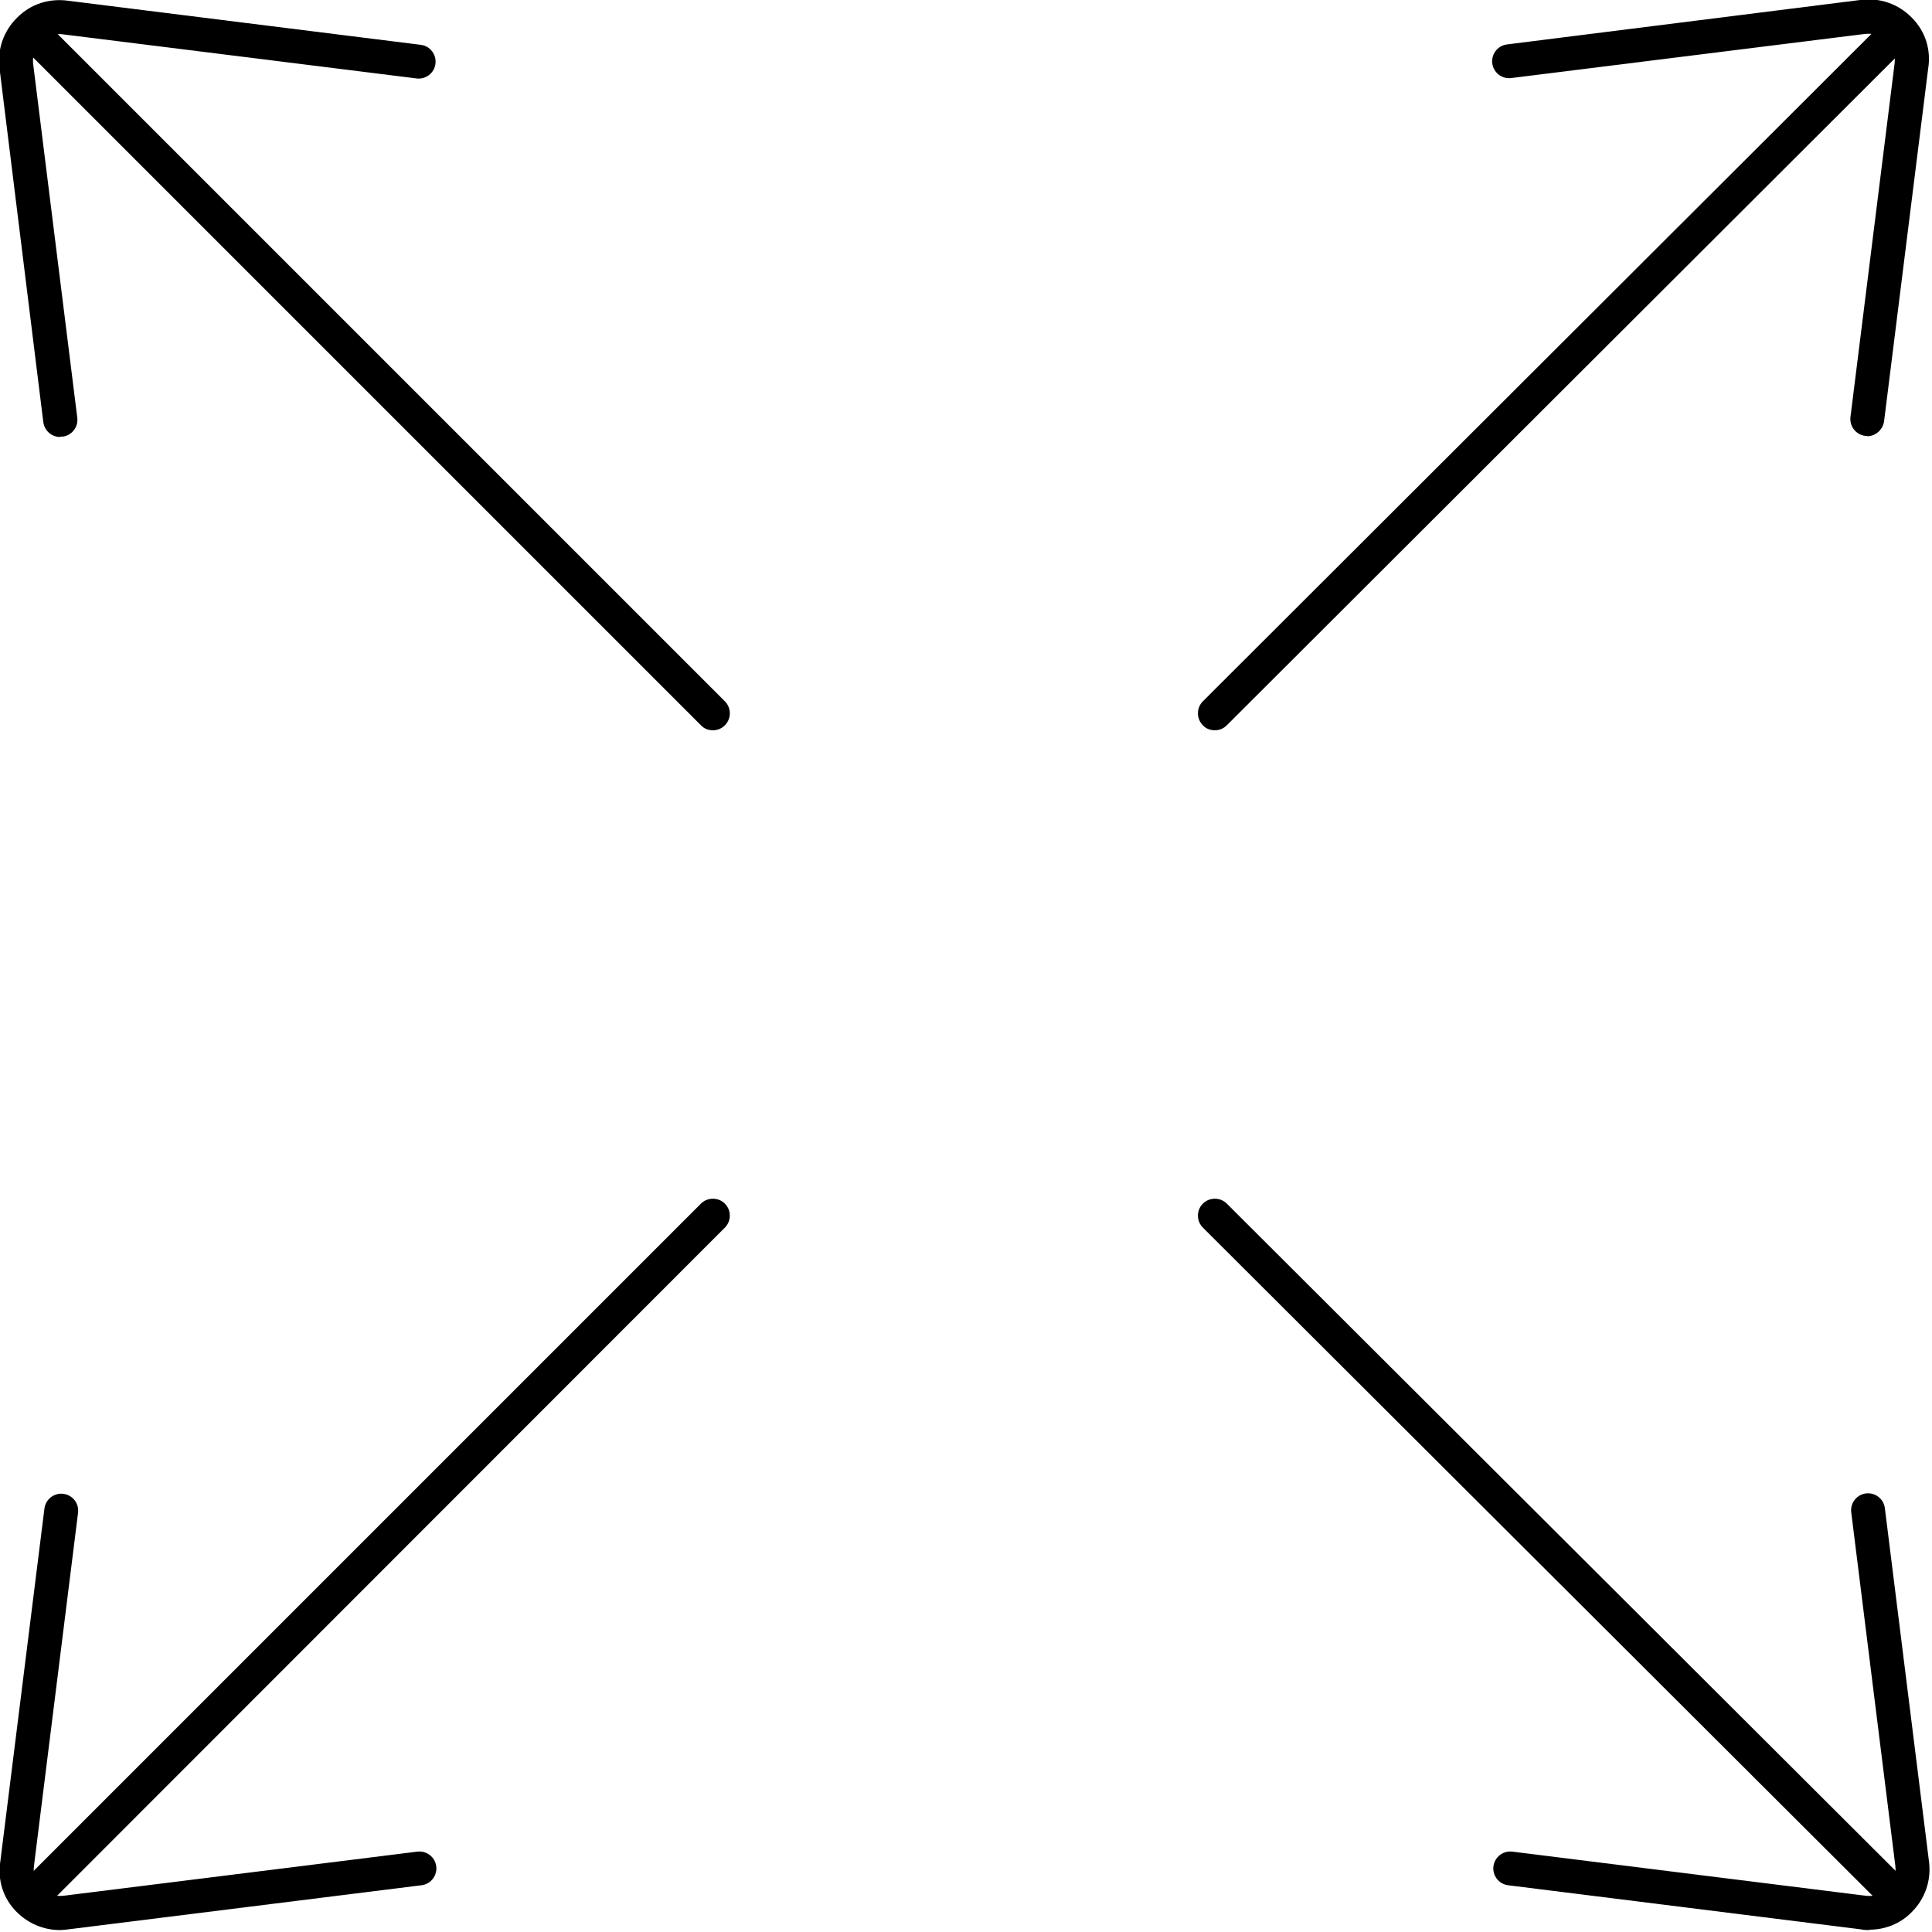 <?xml version="1.0" encoding="UTF-8"?><svg id="Layer_1" xmlns="http://www.w3.org/2000/svg" viewBox="0 0 50 50"><path d="m31.44,18.9c-.11,0-.23-.04-.31-.13-.17-.17-.17-.45,0-.62L48.5.81c.17-.17.45-.17.62,0,.17.17.17.45,0,.62l-17.37,17.34c-.09.09-.2.13-.31.13Z"/><path d="m48.33,11.28s-.04,0-.06,0c-.24-.03-.41-.25-.38-.49l1.14-9.13c.03-.22-.03-.43-.18-.58-.16-.16-.37-.23-.6-.2l-9.14,1.14c-.24.03-.46-.14-.49-.38-.03-.24.14-.46.38-.49L48.14,0c.5-.07.99.1,1.34.46.35.35.5.83.42,1.32l-1.14,9.12c-.03.22-.22.39-.44.39Z"/><path d="m.93,49.42c-.11,0-.23-.04-.31-.13-.17-.17-.17-.45,0-.62l17.52-17.52c.17-.17.45-.17.62,0,.17.17.17.45,0,.62L1.25,49.29c-.09.09-.2.13-.31.13Z"/><path d="m1.55,49.95c-.42,0-.82-.17-1.12-.47-.35-.35-.5-.83-.42-1.32l1.14-9.12c.03-.24.25-.41.49-.38.24.03.41.25.38.49l-1.14,9.13c-.03.22.03.43.18.58.16.16.37.23.6.2l9.14-1.14c.24-.03.46.14.49.38.03.24-.14.46-.38.49l-9.13,1.14c-.07.01-.15.02-.22.02Z"/><path d="m48.81,49.23c-.11,0-.22-.04-.31-.13l-17.37-17.33c-.17-.17-.17-.45,0-.62.17-.17.45-.17.62,0l17.37,17.33c.17.17.17.45,0,.62-.09.09-.2.13-.31.13Z"/><path d="m48.4,49.95c-.08,0-.16,0-.25-.02l-9.12-1.14c-.24-.03-.41-.25-.38-.49.03-.24.25-.41.49-.38l9.13,1.14c.22.03.43-.03.58-.18.16-.16.23-.37.2-.6l-1.14-9.14c-.03-.24.14-.46.38-.49.24-.03.46.14.49.38l1.14,9.13c.07.5-.1.99-.46,1.34-.29.29-.68.44-1.08.44Z"/><path d="m18.45,18.9c-.11,0-.23-.04-.31-.13L.62,1.25c-.17-.17-.17-.45,0-.62.17-.17.45-.17.62,0l17.52,17.52c.17.17.17.45,0,.62-.09.09-.2.13-.31.13Z"/><path d="m1.56,11.31c-.22,0-.41-.16-.44-.39L-.01,1.79c-.07-.5.1-.99.46-1.34C.8.1,1.28-.05,1.77.02l9.12,1.14c.24.03.41.25.38.49-.03.24-.25.41-.49.38L1.64.89c-.22-.03-.43.03-.58.18-.16.16-.23.37-.2.6l1.14,9.14c.03.24-.14.46-.38.49-.02,0-.04,0-.06,0Z"/></svg>